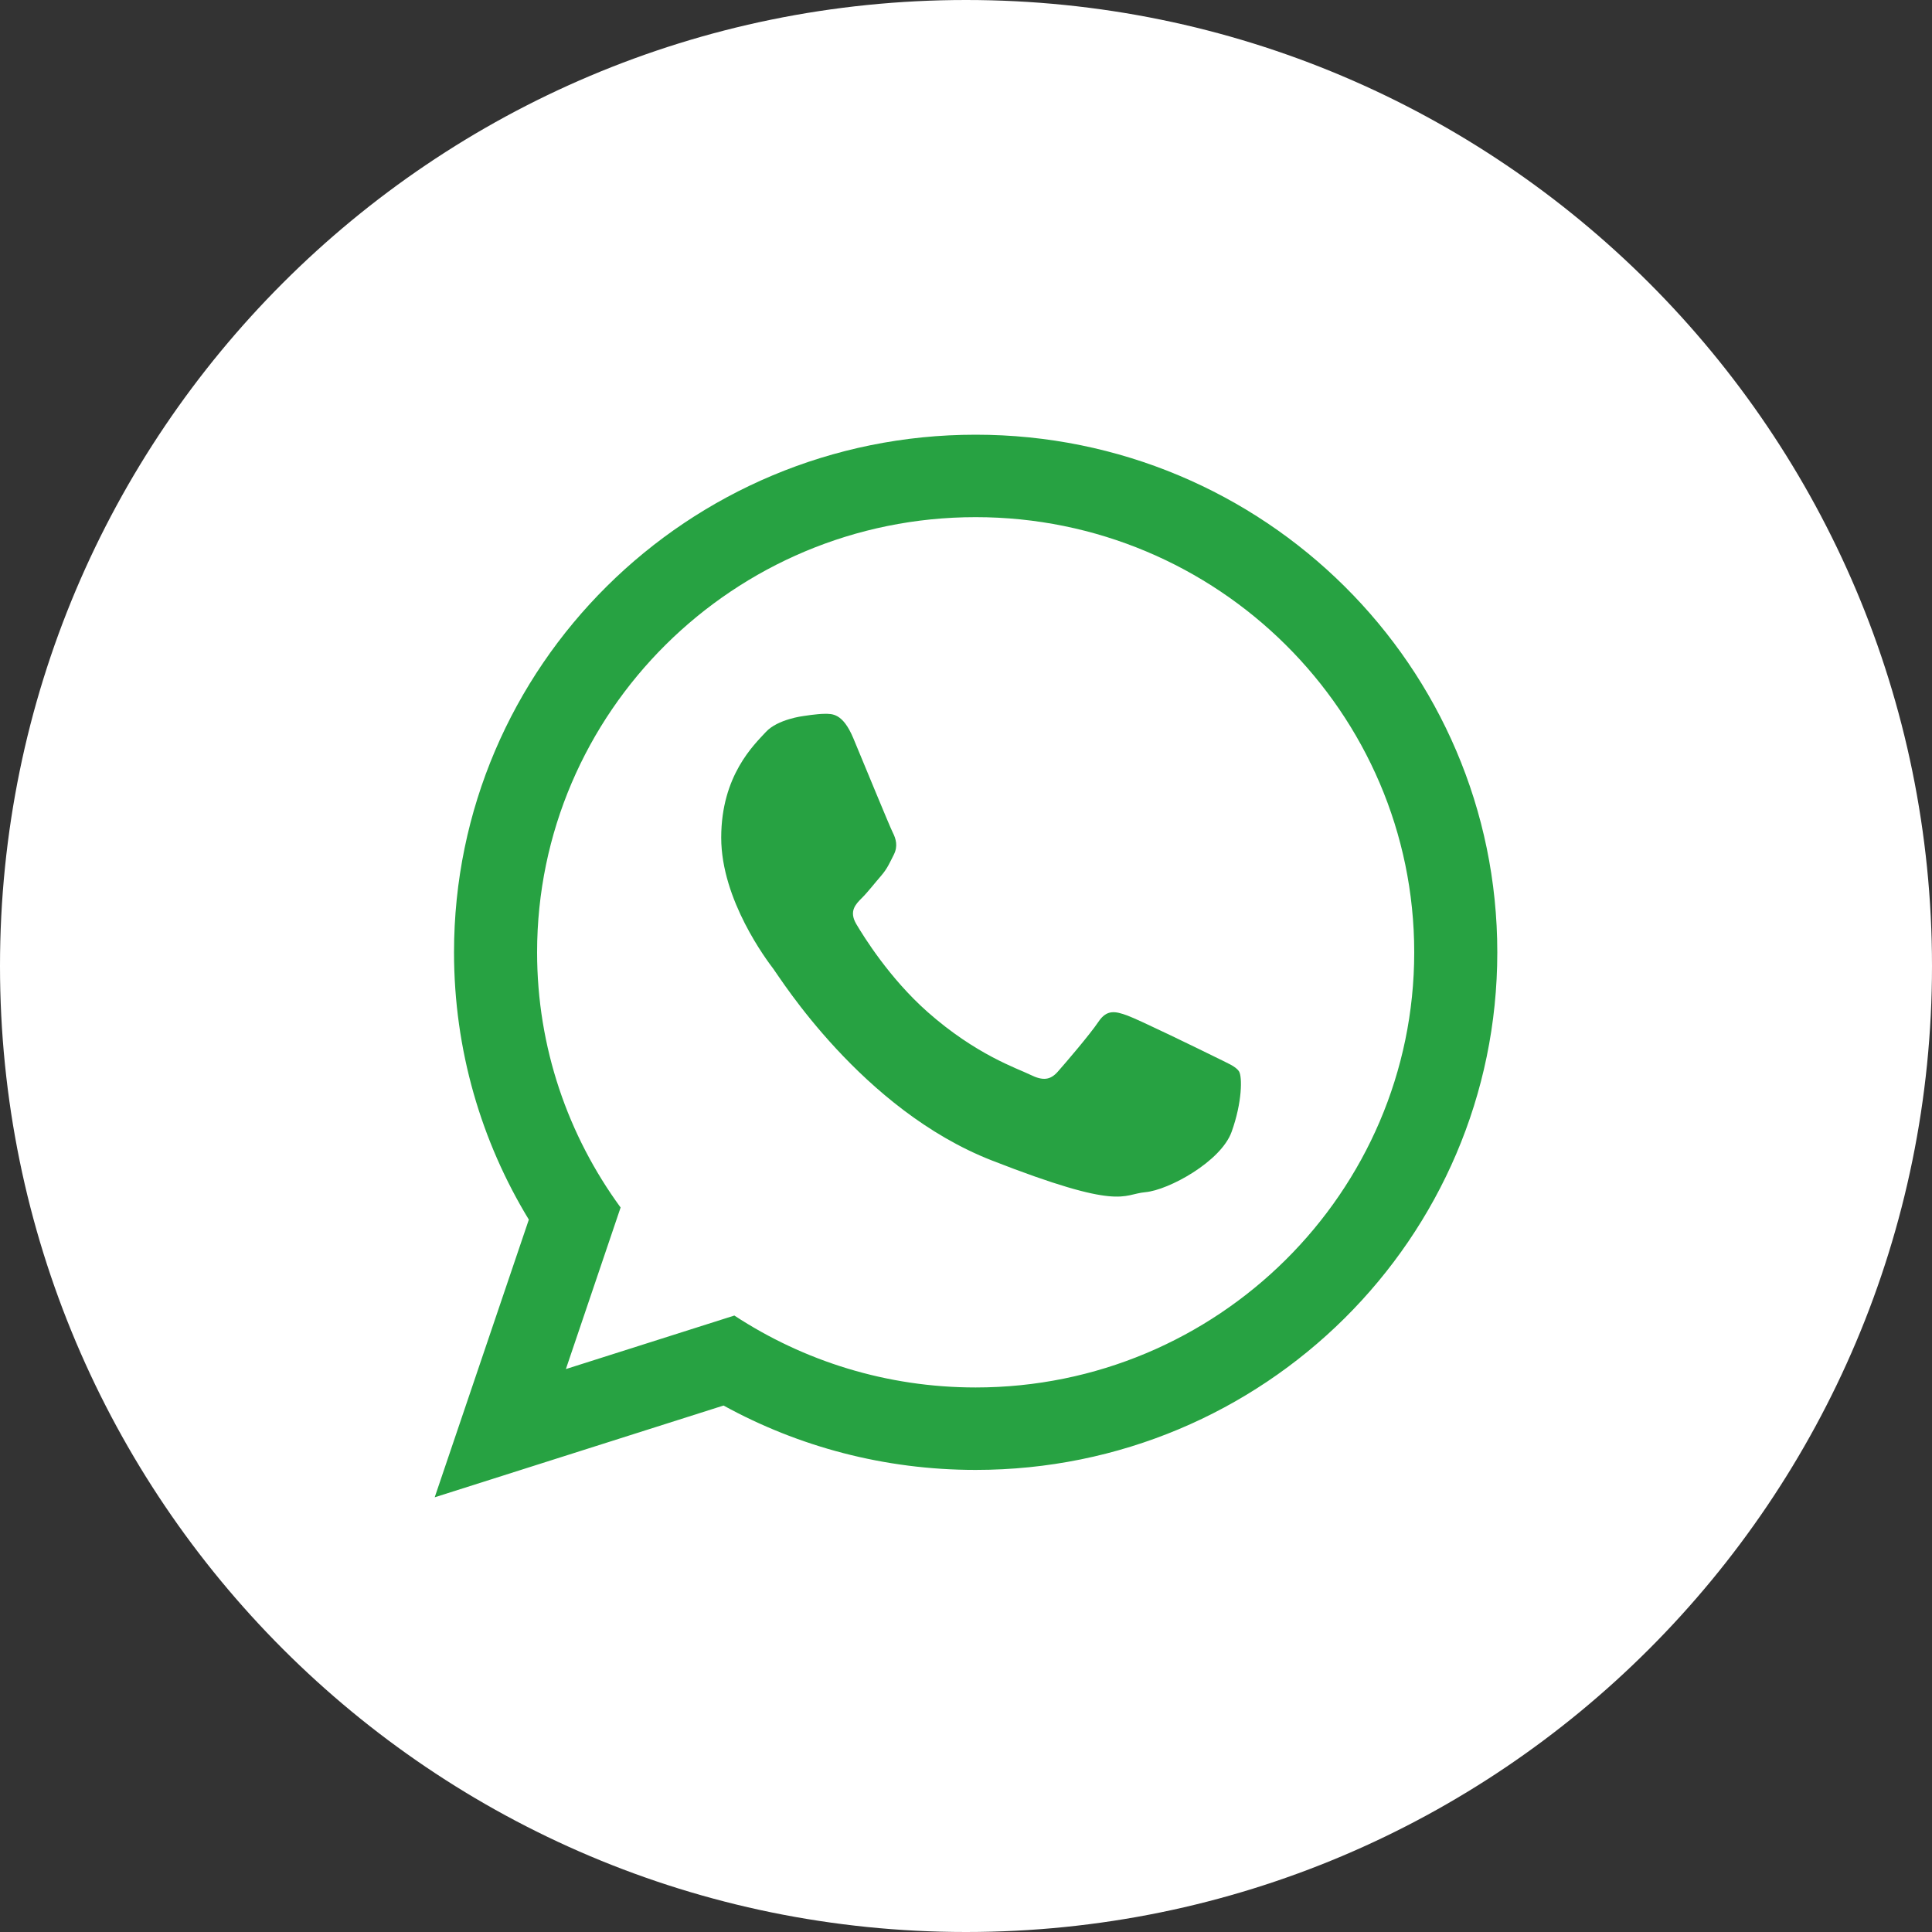<?xml version="1.0" encoding="UTF-8"?> <svg xmlns="http://www.w3.org/2000/svg" width="40" height="40" viewBox="0 0 40 40" fill="none"><rect x="0" y="0" width="40" height="40" fill="#333333" stroke="none"/><g clip-path="url(#clip0_5505_318)"><path d="M20 40C31.046 40 40 31.046 40 20C40 8.954 31.046 0 20 0C8.954 0 0 8.954 0 20C0 31.046 8.954 40 20 40Z" fill="white"></path><path fill-rule="evenodd" clip-rule="evenodd" d="M31 19.717C31 25.635 26.165 30.433 20.2 30.433C18.306 30.433 16.527 29.95 14.98 29.1L9 31L10.949 25.251C9.966 23.636 9.4 21.741 9.4 19.717C9.4 13.798 14.235 9 20.2 9C26.165 9 31 13.798 31 19.717ZM20.2 10.707C15.192 10.707 11.12 14.748 11.12 19.717C11.12 21.688 11.762 23.514 12.849 25L11.716 28.345L15.204 27.237C16.638 28.177 18.355 28.726 20.2 28.726C25.206 28.726 29.28 24.685 29.28 19.717C29.28 14.748 25.206 10.707 20.2 10.707ZM25.654 22.185C25.587 22.076 25.41 22.01 25.147 21.878C24.882 21.747 23.58 21.111 23.337 21.024C23.095 20.937 22.917 20.893 22.742 21.155C22.565 21.418 22.058 22.01 21.903 22.185C21.749 22.361 21.595 22.383 21.33 22.251C21.064 22.12 20.211 21.842 19.2 20.948C18.414 20.251 17.883 19.392 17.727 19.129C17.574 18.866 17.712 18.724 17.843 18.593C17.963 18.475 18.108 18.286 18.241 18.134C18.373 17.98 18.417 17.869 18.506 17.694C18.594 17.519 18.55 17.366 18.483 17.235C18.417 17.104 17.887 15.811 17.667 15.284C17.447 14.759 17.226 14.779 17.071 14.779C16.917 14.779 16.631 14.825 16.631 14.825C16.631 14.825 16.101 14.89 15.858 15.153C15.616 15.416 14.932 16.052 14.932 17.343C14.932 18.636 15.88 19.886 16.012 20.06C16.145 20.235 17.843 22.974 20.535 24.026C23.227 25.078 23.227 24.727 23.712 24.683C24.197 24.64 25.278 24.048 25.499 23.434C25.72 22.82 25.72 22.294 25.654 22.185Z" fill="#27A242"></path></g><defs><clipPath id="clip0_5505_318"><rect width="40" height="40" fill="white"></rect></clipPath></defs></svg> 